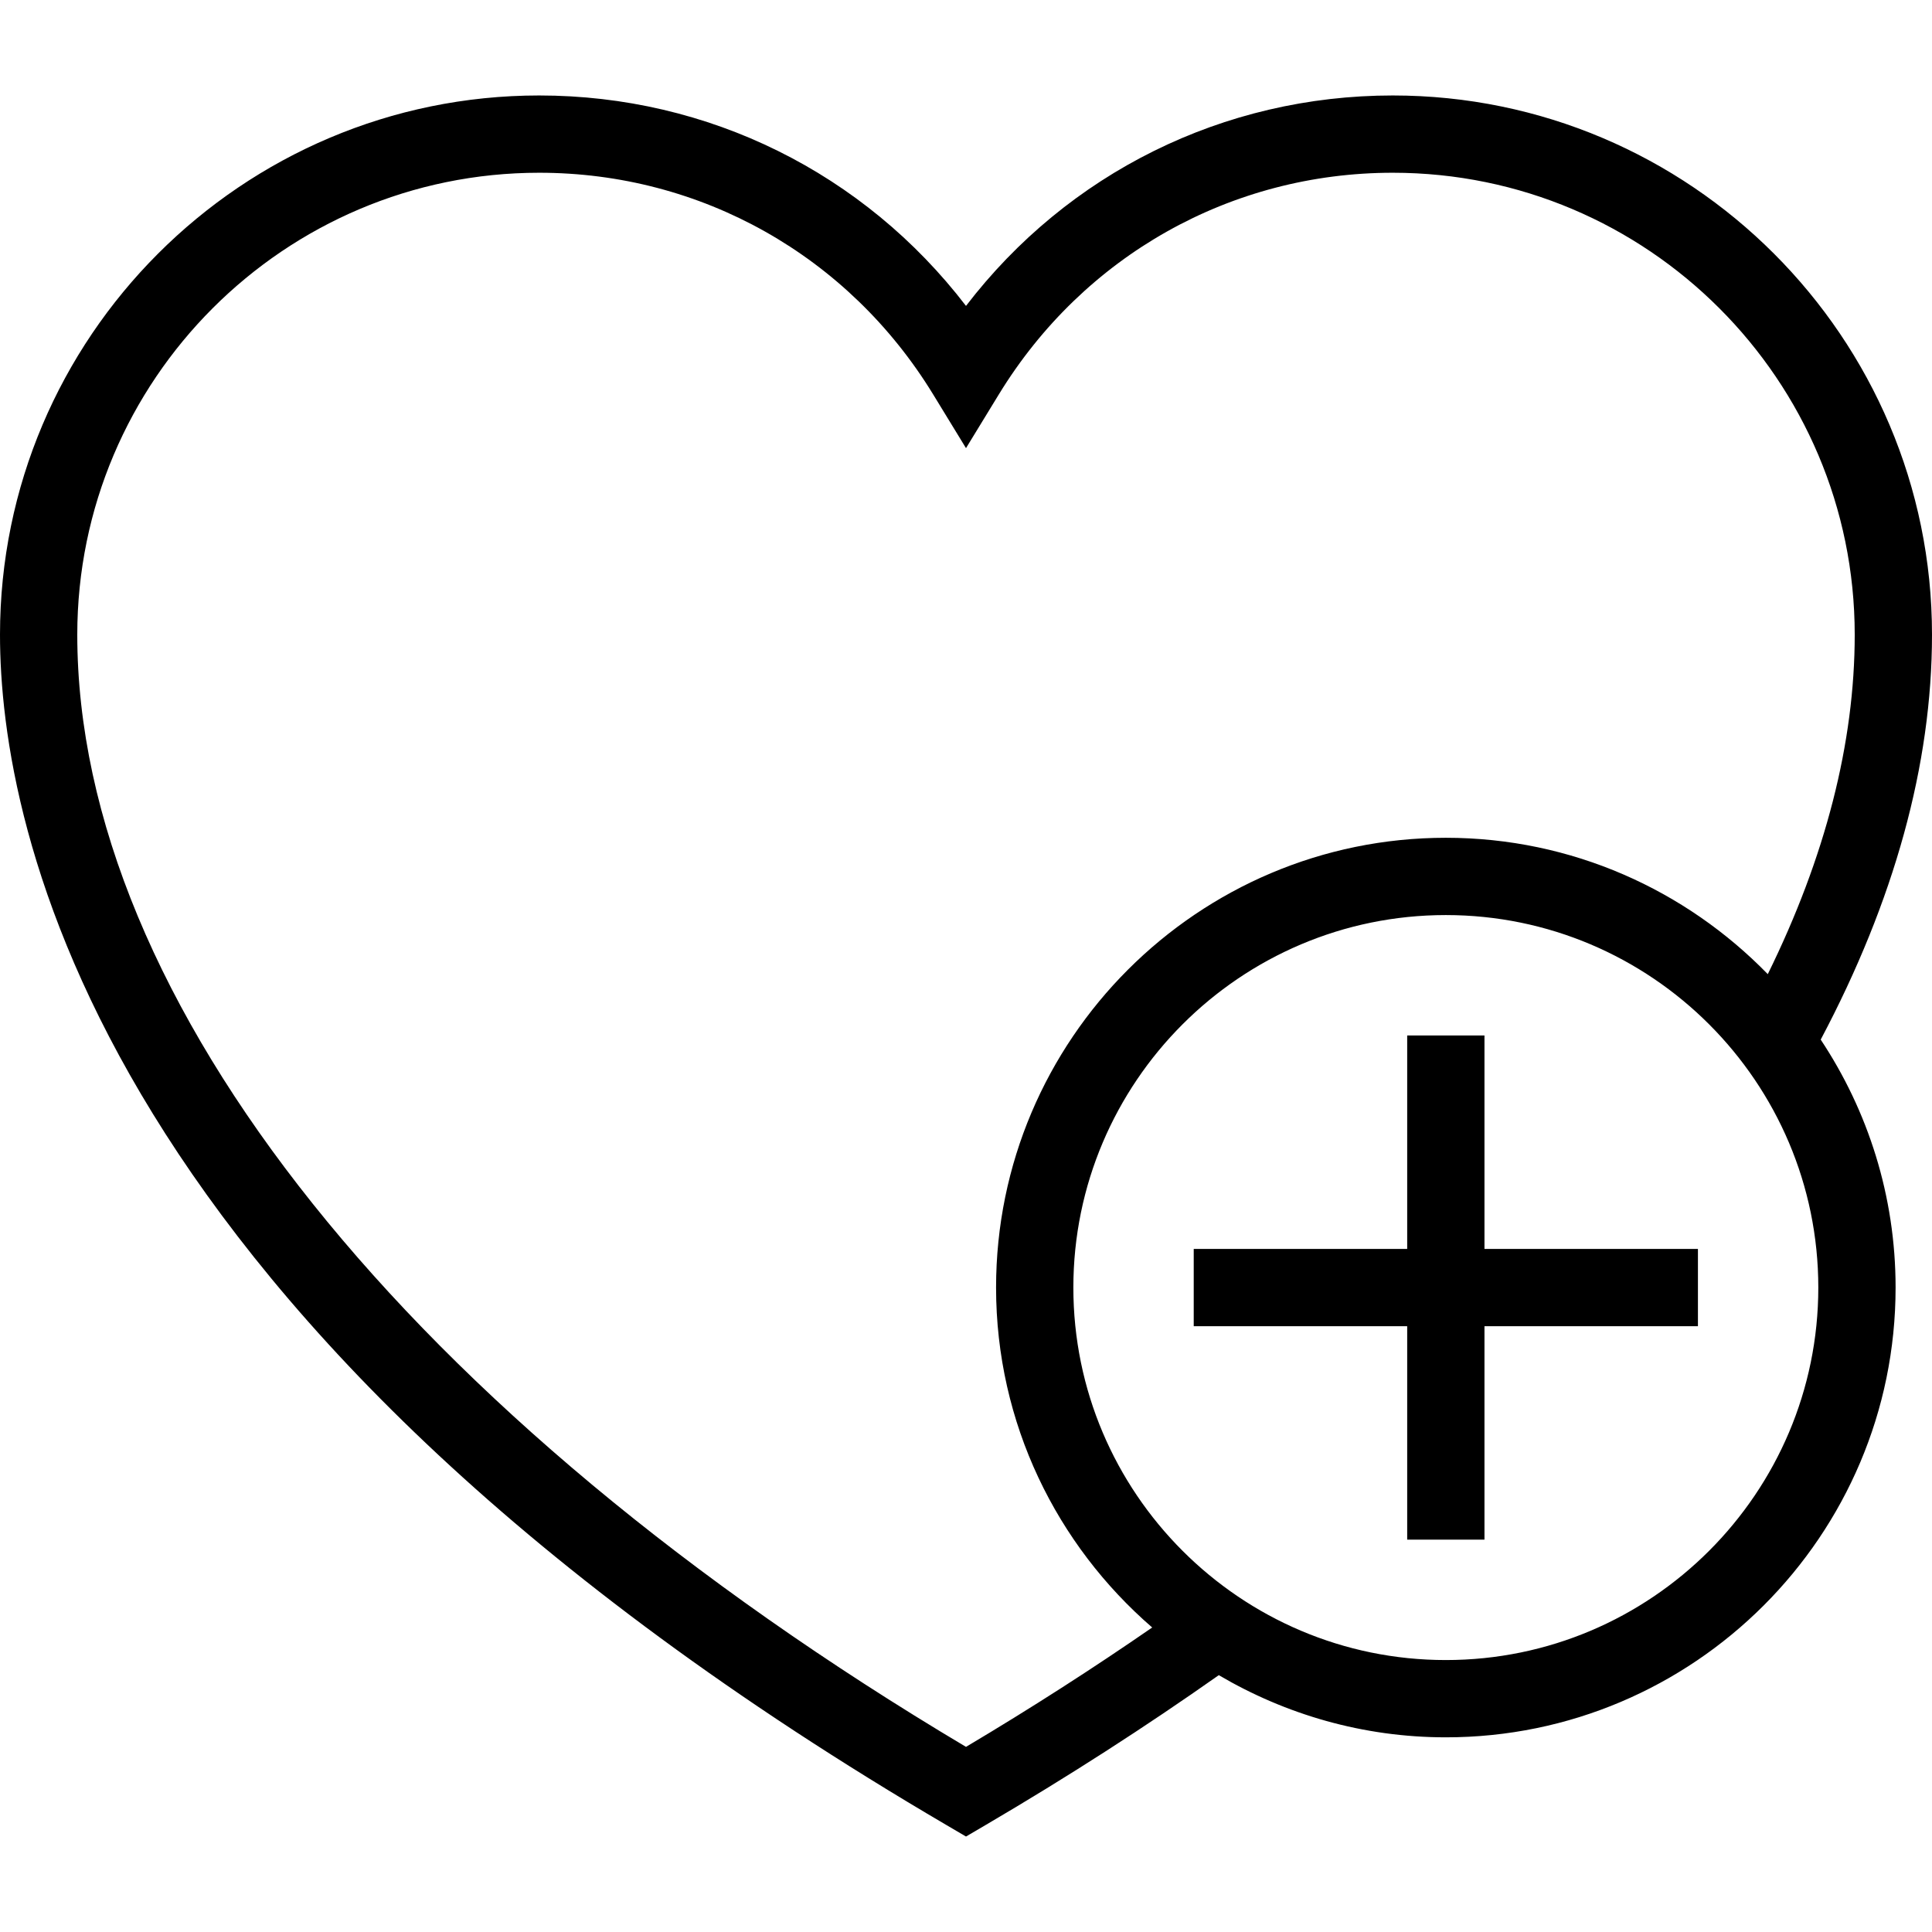 <?xml version="1.0" encoding="iso-8859-1"?>
<!-- Uploaded to: SVG Repo, www.svgrepo.com, Generator: SVG Repo Mixer Tools -->
<svg fill="#000000" height="800px" width="800px" version="1.1" id="Layer_1" xmlns="http://www.w3.org/2000/svg" xmlns:xlink="http://www.w3.org/1999/xlink" 
	 viewBox="0 0 492.308 492.308" xml:space="preserve">
<g>
	<g>
		<polygon points="378.269,318.25 378.269,263.856 358.577,263.856 358.577,318.25 304.183,318.25 304.183,337.942 358.577,337.942 
			358.577,392.327 378.269,392.327 378.269,337.942 432.663,337.942 432.663,318.25 		"/>
	</g>
</g>
<g>
	<g>
		<path d="M492.308,161.721c0-75.76-61.635-137.394-137.404-137.394c-43.154,0-82.827,19.798-108.75,53.625
			c-25.933-33.827-65.606-53.625-108.76-53.625C61.635,24.327,0,85.962,0,161.721C0,210.433,23.5,337.5,241.173,465.058l4.981,2.923
			l4.981-2.923c20.99-12.305,40.912-25.142,59.437-38.197c17.006,10.002,36.737,15.841,57.852,15.841
			c63.192,0,114.606-51.413,114.606-114.606c0-23.344-7.05-45.055-19.081-63.185C482.695,229.535,492.308,194.839,492.308,161.721z
			 M246.154,445.135C104.221,360.683,19.692,255.01,19.692,161.721c0-64.904,52.798-117.702,117.702-117.702
			c41.221,0,78.74,21.106,100.365,56.442l8.394,13.731l8.394-13.731c21.625-35.337,59.144-56.442,100.356-56.442
			c64.904,0,117.712,52.798,117.712,117.702c0,27.581-7.45,56.632-22.153,86.511c-20.833-21.399-49.889-34.751-82.04-34.751
			c-63.192,0-114.606,51.414-114.606,114.615c0,34.594,15.472,65.587,39.785,86.618
			C278.623,425.065,262.757,435.262,246.154,445.135z M368.423,423.01c-52.337,0-94.913-42.577-94.913-94.913
			s42.577-94.923,94.913-94.923s94.914,42.587,94.914,94.923S420.76,423.01,368.423,423.01z"/>
	</g>
</g>
</svg>